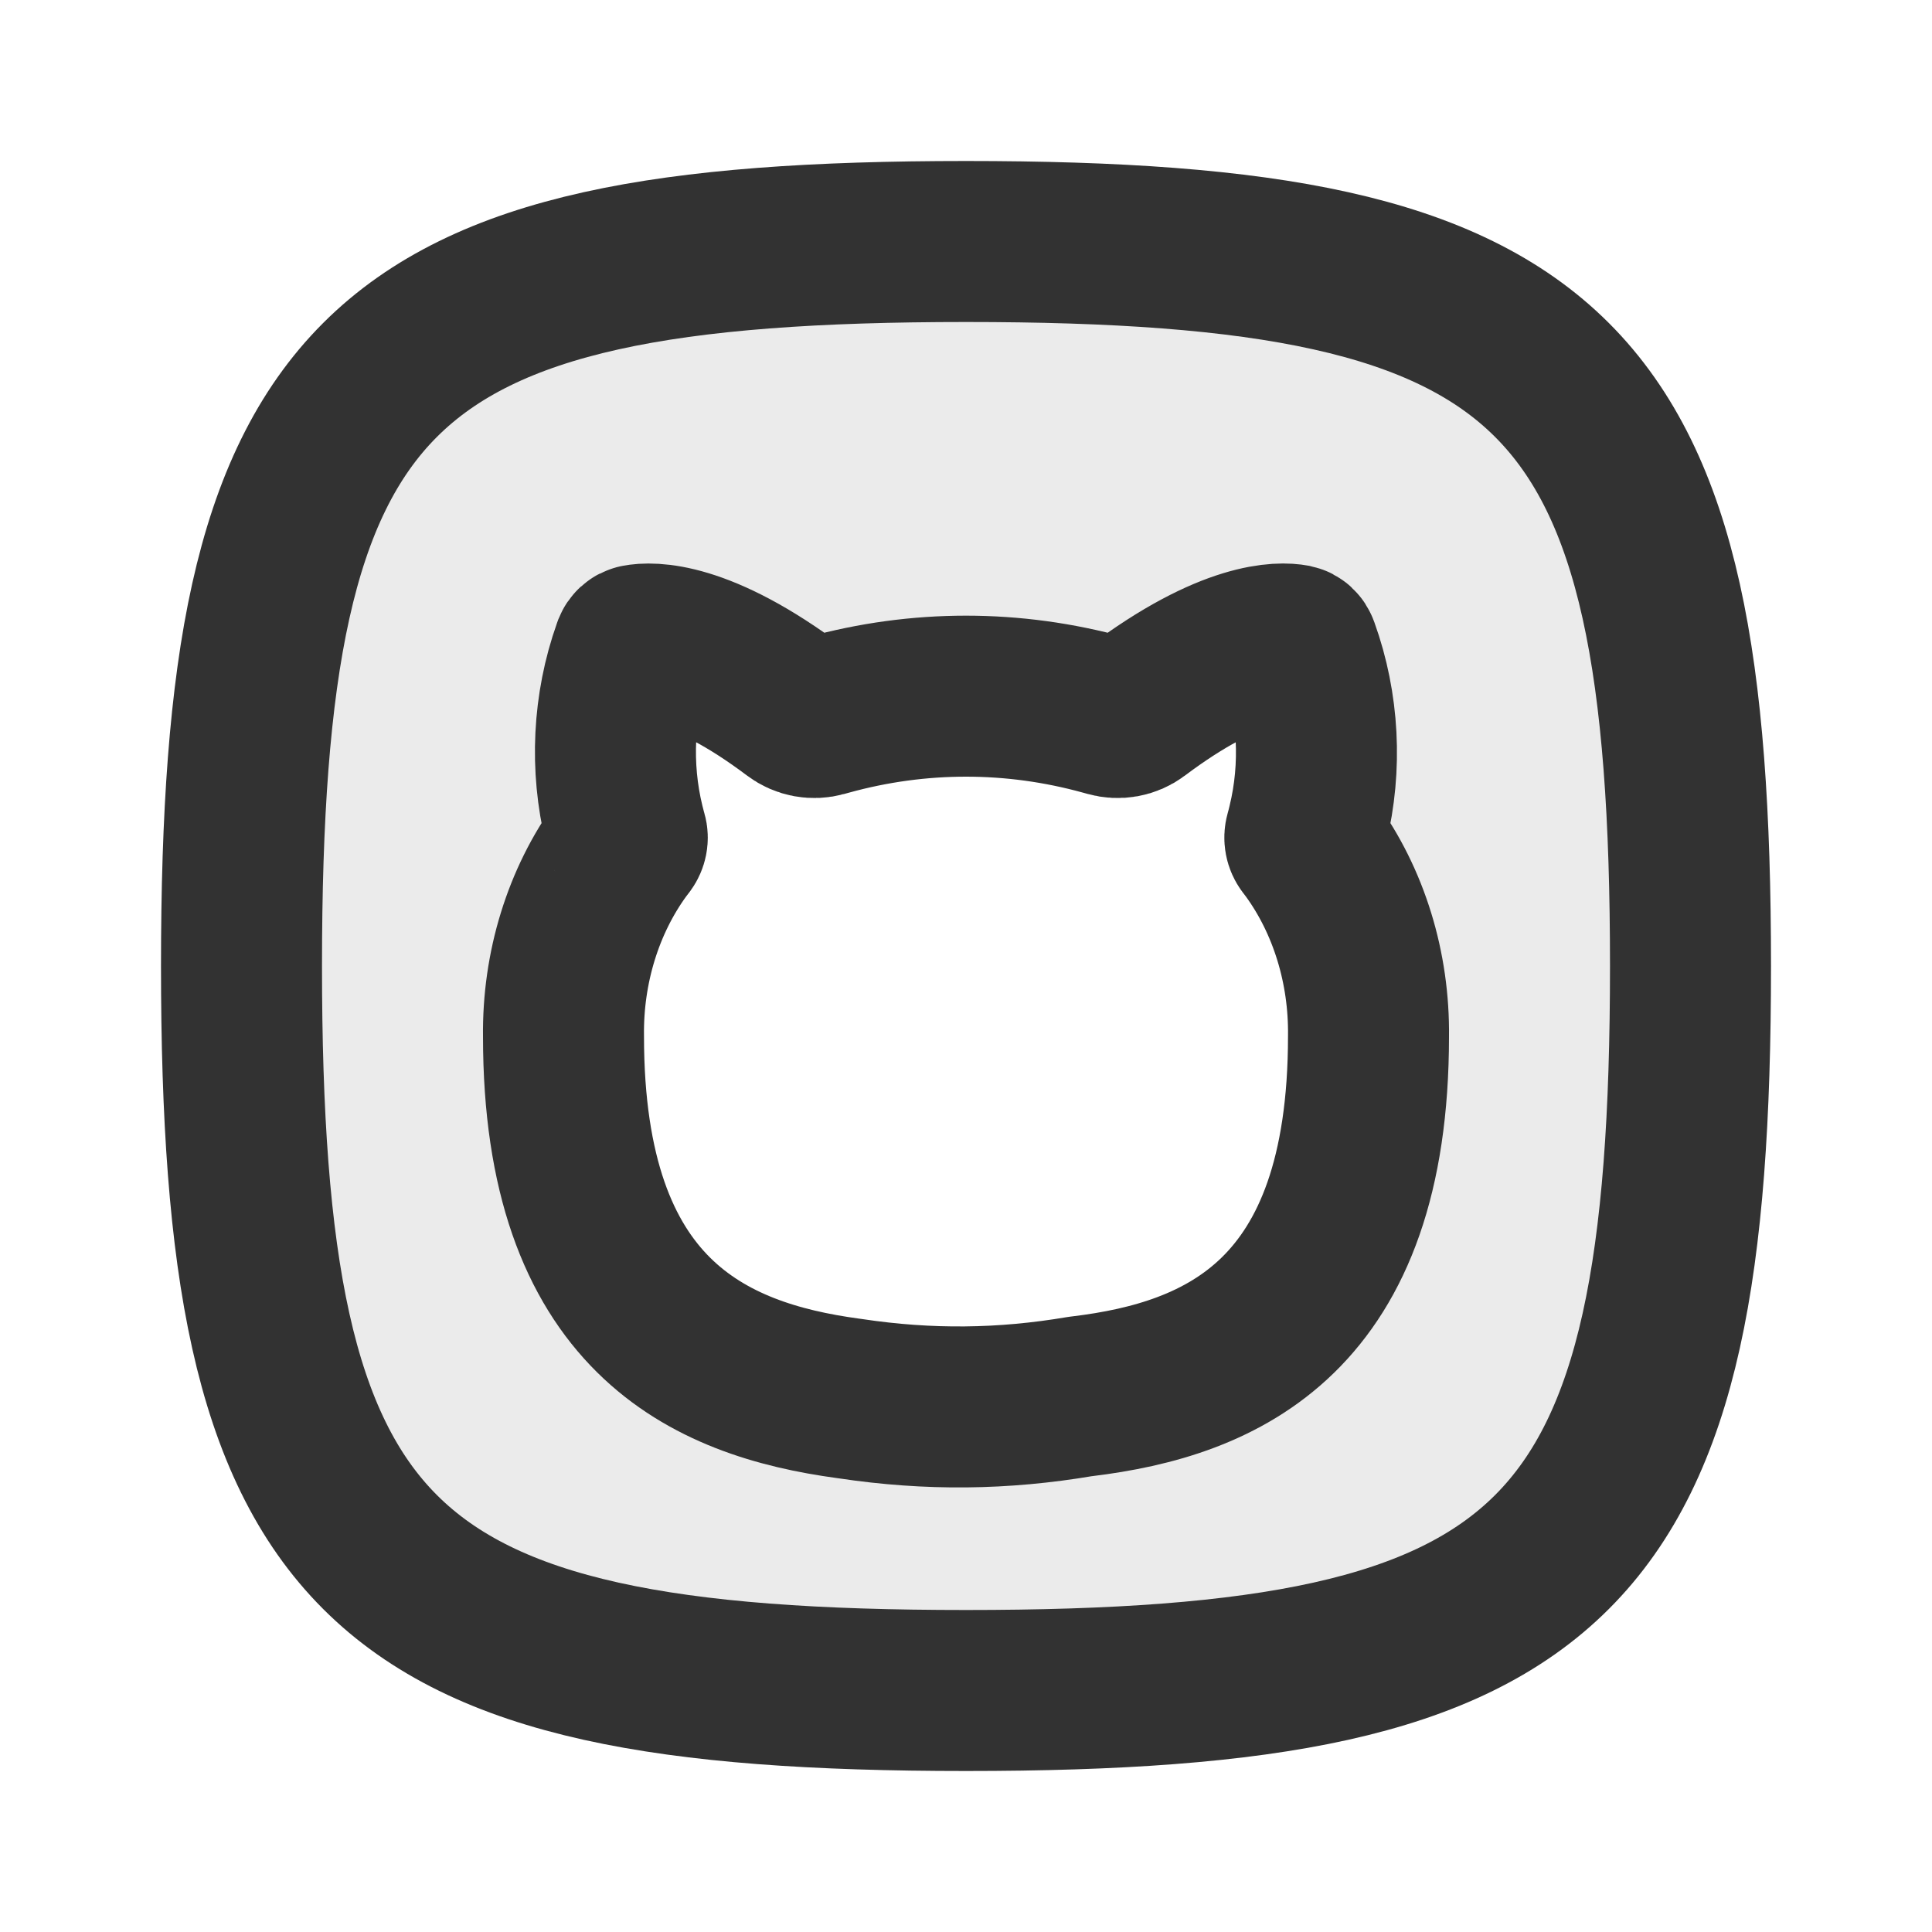 <?xml version="1.0" encoding="utf-8"?><!-- Uploaded to: SVG Repo, www.svgrepo.com, Generator: SVG Repo Mixer Tools -->
<svg width="800px" height="800px" viewBox="0 0 24 24" fill="none" xmlns="http://www.w3.org/2000/svg">
<path opacity="0.1" fill-rule="evenodd" clip-rule="evenodd" d="M12 3C4.588 3 3 4.588 3 12C3 19.412 4.588 21 12 21C19.412 21 21 19.412 21 12C21 4.588 19.412 3 12 3ZM14.27 9.035C15.187 8.345 15.72 8.253 15.93 8.25C16.133 8.868 16.159 9.547 16.004 10.184C15.995 10.223 15.984 10.263 15.973 10.303C15.941 10.417 15.965 10.539 16.037 10.633L16.038 10.635C16.052 10.654 16.066 10.673 16.081 10.692C16.519 11.295 16.76 12.069 16.75 12.871L16.75 12.875C16.75 14.574 16.308 15.564 15.699 16.158C15.086 16.757 14.263 16.994 13.414 17.097L13.39 17.1L13.378 17.101C12.443 17.26 11.546 17.269 10.608 17.129L10.604 17.128L10.569 17.123C9.724 17.009 8.905 16.762 8.295 16.157C7.689 15.556 7.25 14.564 7.25 12.875L7.25 12.871C7.24 12.069 7.481 11.295 7.919 10.692C7.935 10.671 7.95 10.65 7.966 10.63C8.036 10.538 8.06 10.418 8.028 10.307L8.026 10.299C8.015 10.261 8.005 10.222 7.996 10.183C7.841 9.547 7.866 8.869 8.066 8.25C8.277 8.253 8.812 8.344 9.73 9.035C9.766 9.062 9.802 9.089 9.839 9.118C9.931 9.19 10.053 9.212 10.164 9.177L10.166 9.177C10.227 9.158 10.288 9.14 10.35 9.123C11.435 8.823 12.565 8.823 13.65 9.123C13.709 9.139 13.767 9.156 13.825 9.174L13.828 9.175C13.943 9.21 14.07 9.188 14.168 9.113C14.202 9.086 14.236 9.06 14.27 9.035Z" fill="#323232"/>
<path d="M13.717 8.882C12.588 8.57 11.412 8.57 10.283 8.882C10.264 8.887 10.244 8.893 10.225 8.898C10.107 8.932 9.979 8.909 9.881 8.835V8.835C8.693 7.942 8.073 7.982 7.919 8.012V8.012C7.895 8.016 7.876 8.035 7.867 8.058C7.865 8.064 7.863 8.07 7.861 8.076C7.616 8.765 7.579 9.528 7.753 10.242C7.763 10.284 7.774 10.325 7.785 10.367C7.786 10.369 7.787 10.372 7.788 10.375C7.798 10.41 7.79 10.448 7.768 10.478V10.478C7.751 10.5 7.734 10.522 7.717 10.545C7.245 11.194 6.989 12.021 7 12.875C7 16.34 8.804 17.136 10.535 17.371L10.571 17.376C11.535 17.52 12.459 17.511 13.419 17.348L13.444 17.345C15.183 17.134 17 16.359 17 12.875C17.011 12.021 16.755 11.194 16.283 10.545C16.267 10.524 16.252 10.504 16.236 10.483C16.236 10.482 16.236 10.482 16.235 10.482C16.211 10.45 16.203 10.409 16.214 10.37V10.37C16.226 10.328 16.237 10.285 16.247 10.242C16.421 9.526 16.381 8.761 16.133 8.072C16.131 8.068 16.13 8.063 16.128 8.059C16.119 8.035 16.1 8.016 16.075 8.011V8.011C15.921 7.982 15.304 7.944 14.119 8.835V8.835C14.021 8.909 13.893 8.932 13.775 8.898C13.756 8.893 13.736 8.887 13.717 8.882Z" stroke="#323232" stroke-width="2" stroke-linecap="round" stroke-linejoin="round"/>
<path d="M3 12C3 4.588 4.588 3 12 3C19.412 3 21 4.588 21 12C21 19.412 19.412 21 12 21C4.588 21 3 19.412 3 12Z" stroke="#323232" stroke-width="2"/>
</svg>